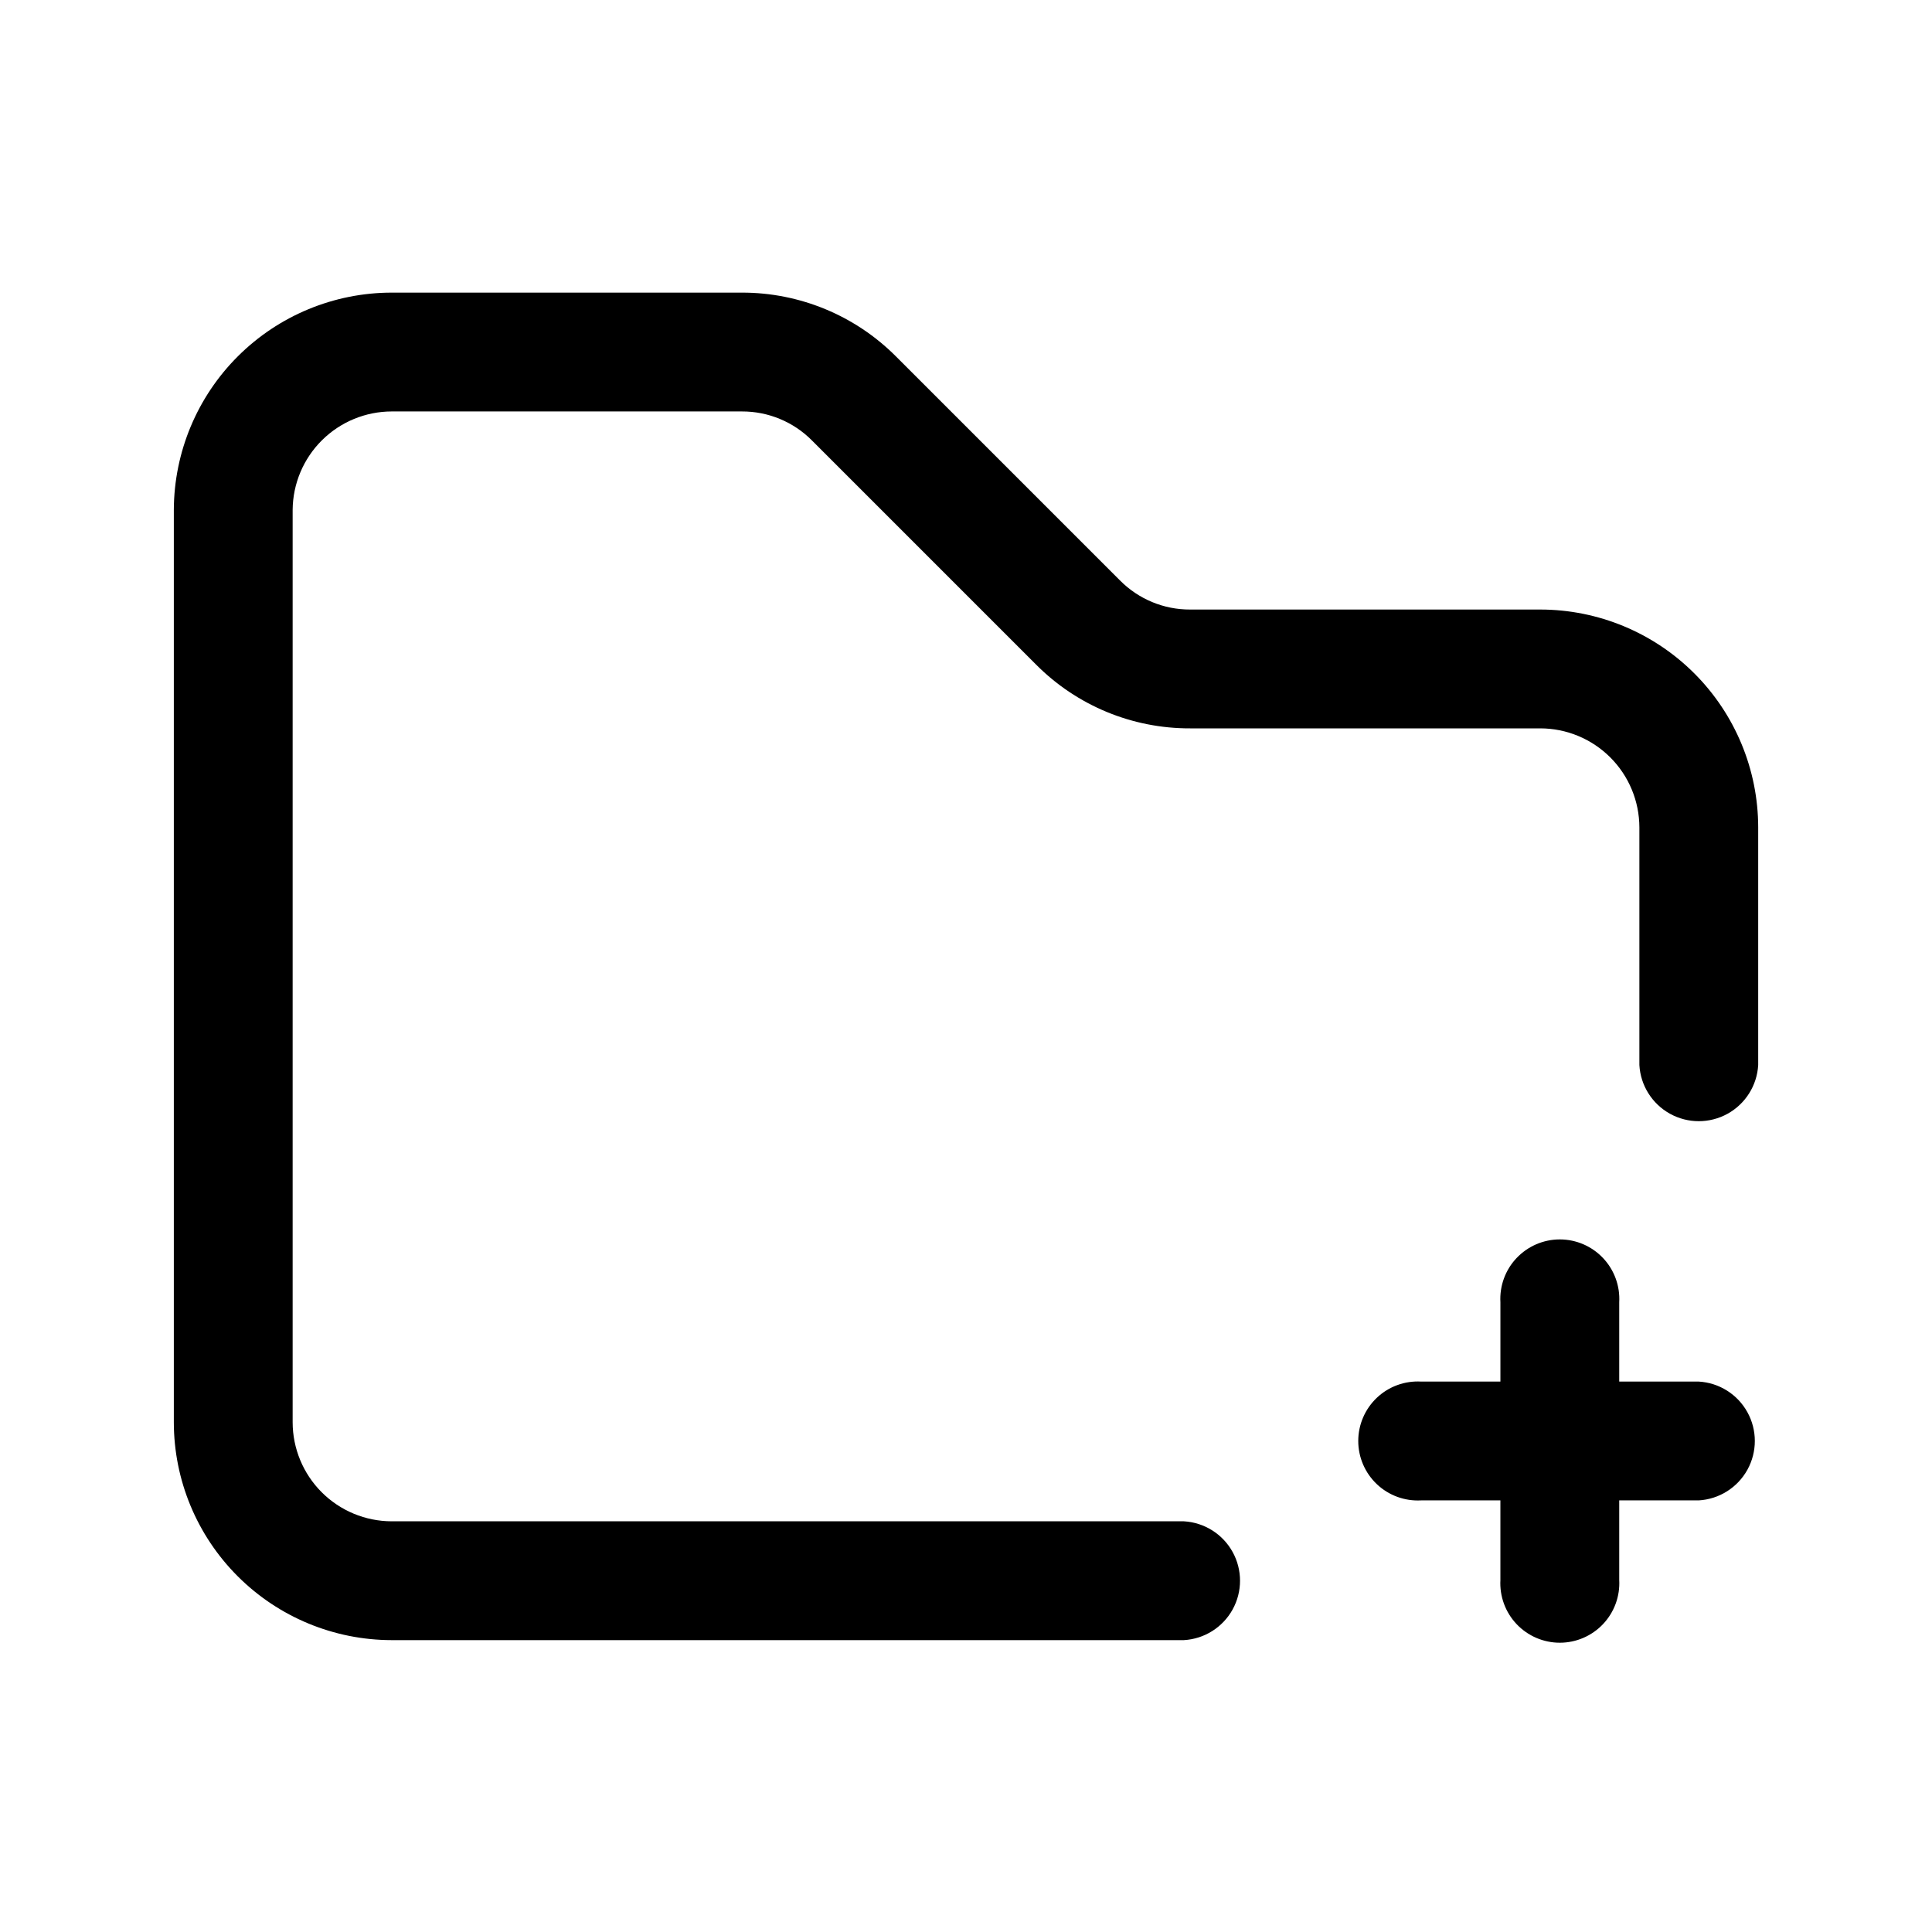 <?xml version="1.0" encoding="UTF-8"?>
<!-- Uploaded to: SVG Repo, www.svgrepo.com, Generator: SVG Repo Mixer Tools -->
<svg fill="#000000" width="800px" height="800px" version="1.1" viewBox="144 144 512 512" xmlns="http://www.w3.org/2000/svg">
 <path d="m609.94 363.27v62.977c-0.309 5.414-3.375 10.289-8.121 12.914-4.746 2.621-10.504 2.621-15.25 0-4.746-2.625-7.812-7.5-8.117-12.914v-62.977c-0.016-6.957-2.785-13.625-7.703-18.543-4.922-4.922-11.59-7.691-18.547-7.703h-92.801c-15.336 0.055-30.055-6.043-40.859-16.93l-59.348-59.348c-4.91-4.961-11.613-7.738-18.594-7.707h-92.801c-6.922 0.012-13.559 2.754-18.473 7.629-4.914 4.875-7.707 11.492-7.773 18.418v241.83c0.012 6.957 2.781 13.625 7.699 18.543 4.922 4.922 11.59 7.691 18.547 7.703h209.94c5.414 0.309 10.289 3.375 12.914 8.121 2.621 4.742 2.621 10.504 0 15.25-2.625 4.746-7.5 7.812-12.914 8.117h-209.94c-15.309-0.012-29.984-6.102-40.809-16.926-10.828-10.824-16.914-25.5-16.926-40.809v-241.83c0.066-15.273 6.176-29.902 16.996-40.684 10.816-10.781 25.465-16.84 40.738-16.852h92.801c15.332-0.027 30.039 6.066 40.859 16.926l59.352 59.348c4.91 4.961 11.609 7.742 18.59 7.711h92.801c15.309 0.012 29.988 6.102 40.812 16.926 10.824 10.824 16.91 25.5 16.926 40.809zm-15.77 146.86h-21.059v-21.012c0.242-4.328-1.305-8.57-4.285-11.719-2.977-3.152-7.125-4.941-11.461-4.941-4.336 0-8.48 1.789-11.461 4.941-2.981 3.148-4.527 7.391-4.281 11.719v21.008l-21.012 0.004c-4.328-0.246-8.57 1.301-11.723 4.281-3.148 2.981-4.938 7.125-4.938 11.461s1.789 8.484 4.938 11.461c3.152 2.981 7.394 4.527 11.723 4.285h21.008v21.059h0.004c-0.246 4.328 1.301 8.57 4.281 11.723 2.981 3.148 7.125 4.938 11.461 4.938 4.336 0 8.484-1.789 11.461-4.938 2.981-3.152 4.527-7.394 4.285-11.723v-21.059h21.059c5.41-0.309 10.289-3.375 12.91-8.121s2.621-10.504 0-15.25-7.5-7.812-12.91-8.117z"/>
</svg>